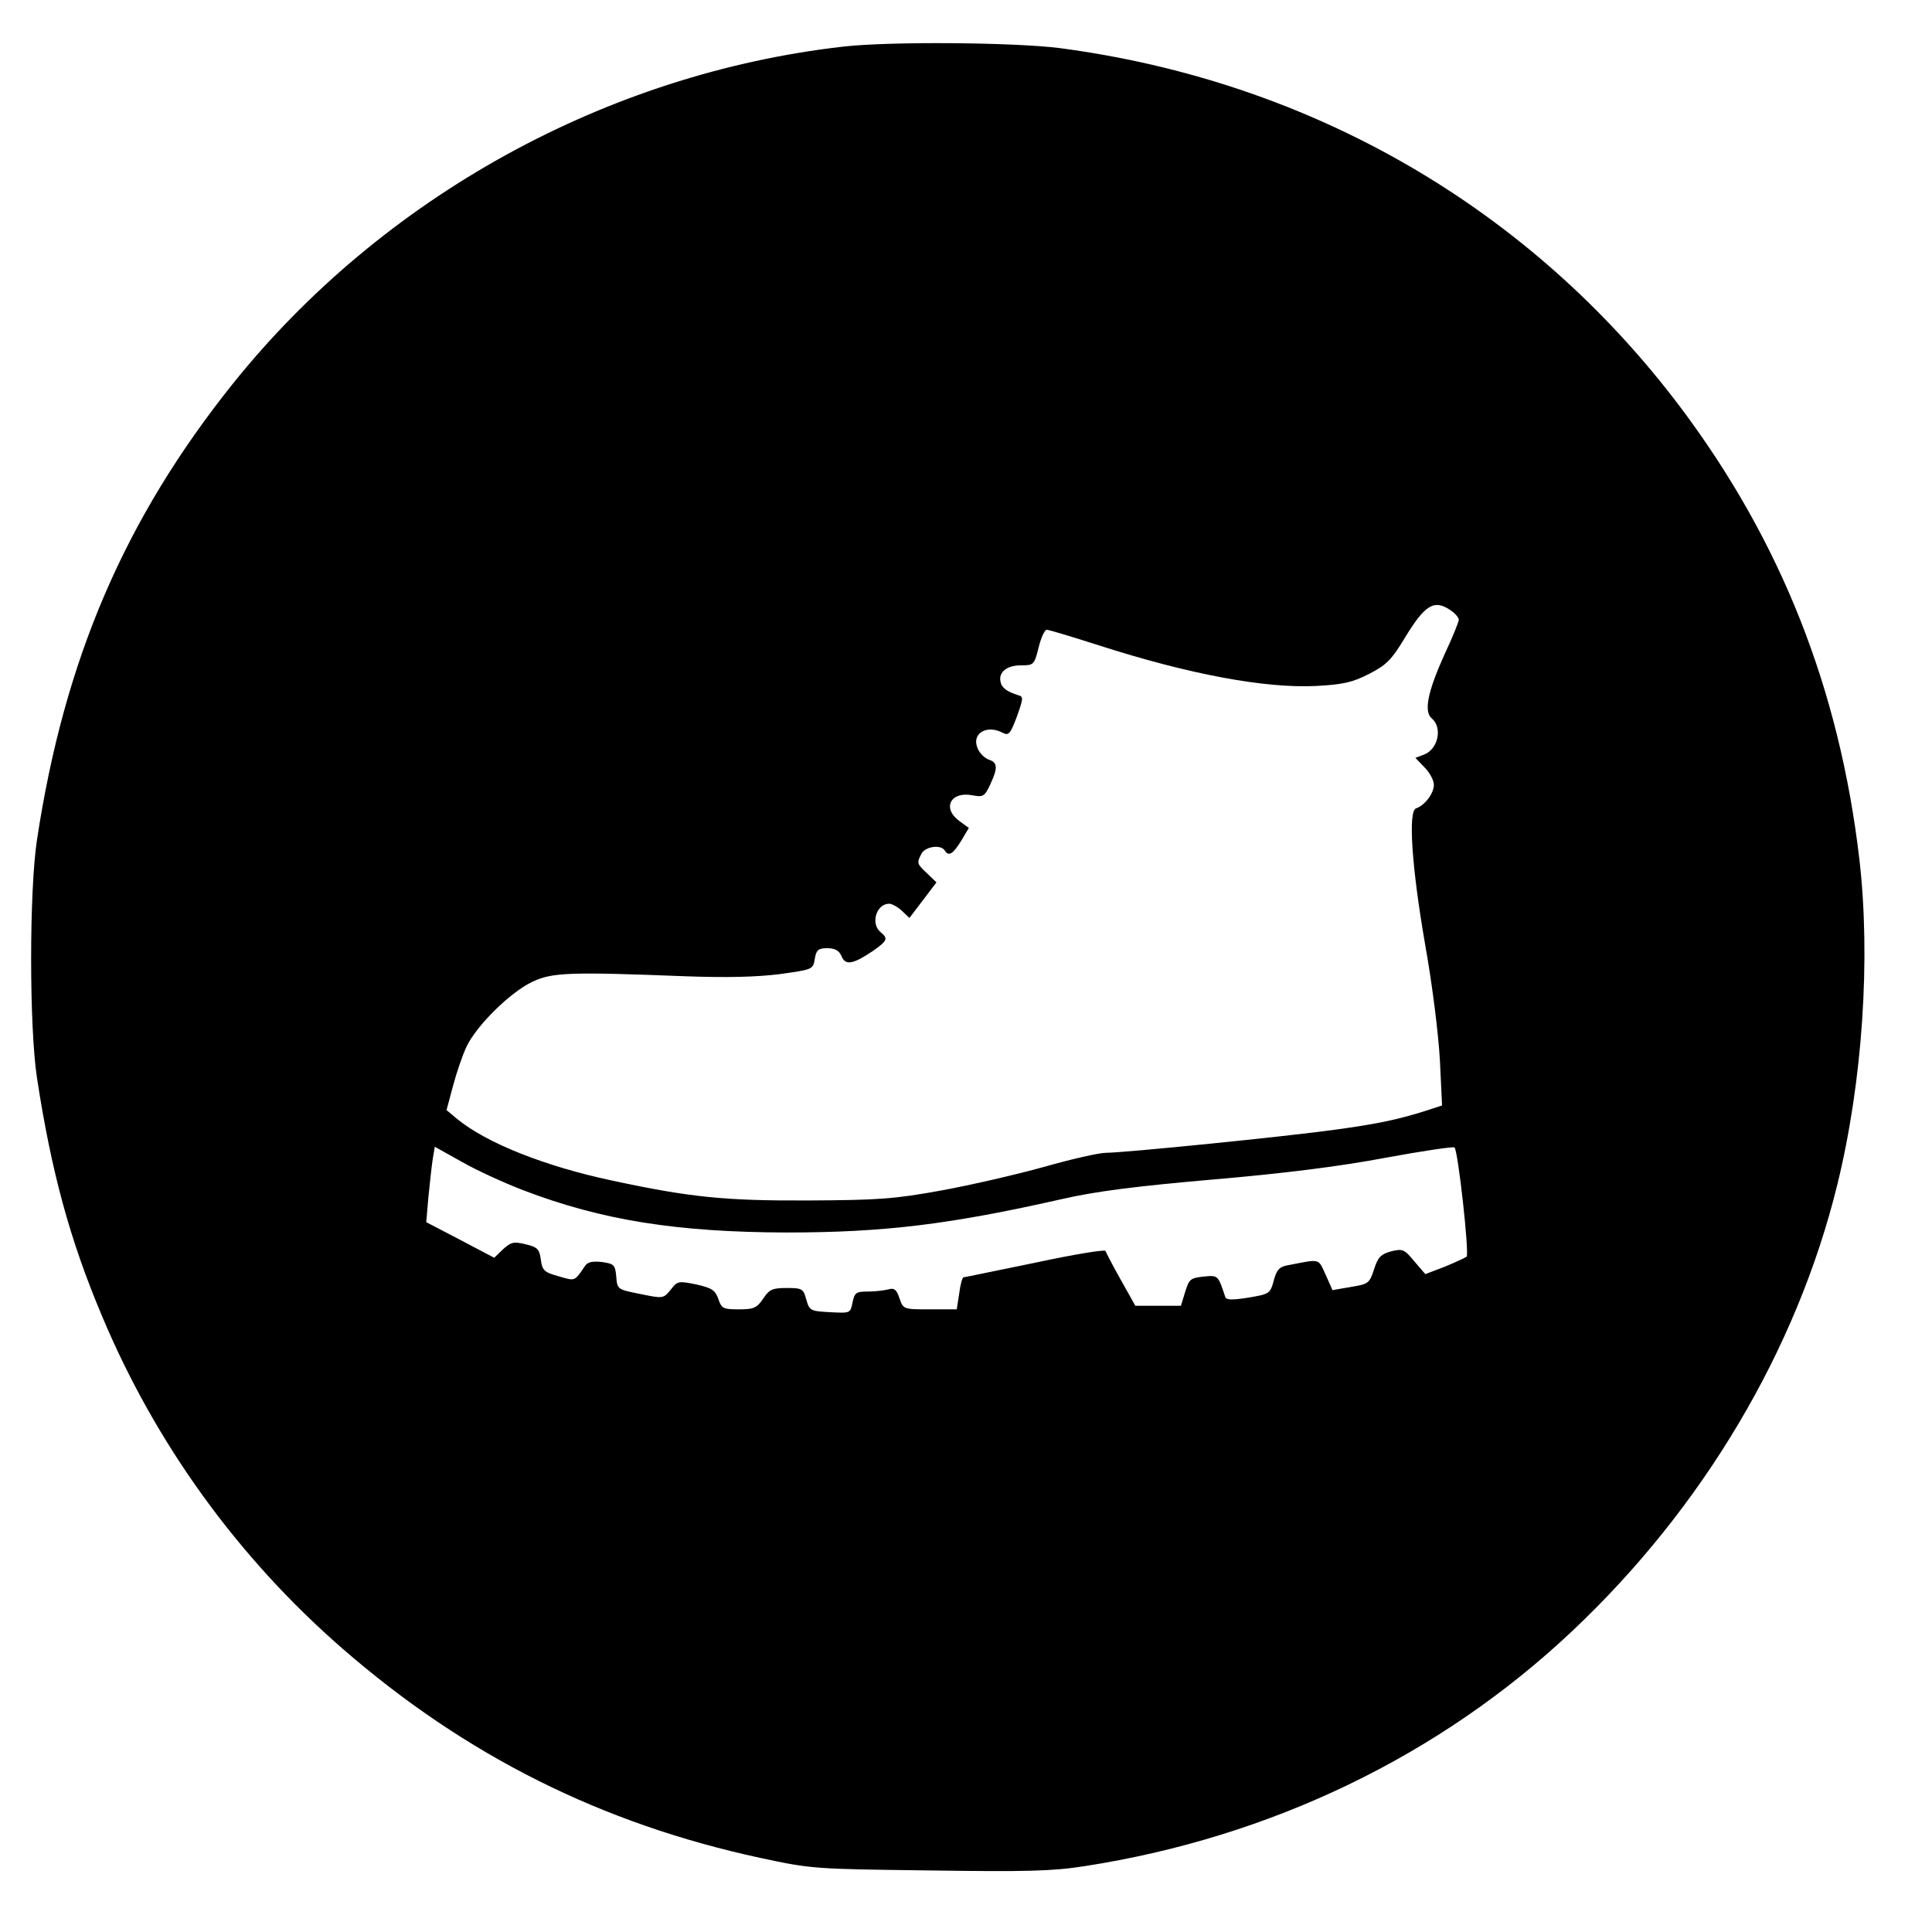 <?xml version="1.0" standalone="no"?>
<!DOCTYPE svg PUBLIC "-//W3C//DTD SVG 20010904//EN"
 "http://www.w3.org/TR/2001/REC-SVG-20010904/DTD/svg10.dtd">
<svg version="1.0" xmlns="http://www.w3.org/2000/svg"
 width="543pt" height="543pt" viewBox="0 0 543 543"
 preserveAspectRatio="xMidYMid meet">
<g transform="translate(0,543) scale(0.1,-0.1)"
fill="#000000" stroke="none">
<path d="M2370 5299 c-667 -76 -1296 -424 -1716 -948 -303 -379 -473 -773
-550 -1281 -22 -144 -22 -526 0 -670 40 -261 92 -454 182 -667 150 -359 382
-680 676 -936 347 -302 730 -493 1176 -589 144 -31 153 -31 475 -35 271 -4
346 -2 435 12 523 81 999 310 1371 661 367 346 631 790 745 1255 71 289 94
636 62 913 -56 479 -220 894 -502 1270 -422 561 -1039 918 -1747 1011 -129 16
-476 19 -607 4z m1708 -1585 c12 -8 22 -20 22 -26 0 -6 -18 -50 -40 -97 -47
-104 -59 -161 -36 -180 31 -26 18 -87 -22 -102 l-24 -9 26 -27 c14 -14 26 -36
26 -49 0 -24 -26 -58 -50 -66 -23 -7 -12 -166 25 -380 21 -117 38 -256 42
-329 l6 -126 -49 -16 c-77 -24 -134 -36 -251 -52 -135 -19 -594 -65 -644 -65
-20 0 -99 -18 -176 -40 -76 -21 -205 -51 -288 -66 -132 -24 -176 -27 -375 -28
-234 -1 -331 9 -550 56 -188 40 -352 105 -435 173 l-30 25 18 67 c10 38 27 88
39 113 29 59 121 150 183 180 56 27 103 29 435 16 112 -4 196 -2 260 6 94 13
95 13 100 43 4 25 10 30 35 30 21 0 33 -6 40 -22 11 -27 31 -24 88 14 41 29
44 35 22 53 -29 24 -12 80 24 80 8 0 24 -9 36 -20 l21 -20 38 50 38 50 -26 25
c-29 27 -30 29 -16 56 11 20 54 26 65 9 11 -18 23 -11 46 26 l22 37 -26 19
c-50 36 -26 84 35 73 31 -6 35 -4 51 30 22 47 21 62 -4 70 -11 4 -25 17 -31
31 -19 42 25 69 71 44 16 -8 21 -2 39 46 18 51 19 56 4 60 -32 10 -47 21 -50
38 -6 27 18 46 57 46 36 0 38 1 50 50 7 28 17 50 23 50 6 0 72 -20 147 -44
252 -81 466 -121 609 -114 77 4 103 10 150 34 49 25 63 40 99 99 58 96 84 112
131 79z m-2608 -1629 c222 -85 433 -118 740 -119 276 0 461 23 775 94 96 22
208 36 425 55 199 17 357 37 484 61 103 19 191 32 194 29 10 -9 42 -299 34
-307 -4 -3 -32 -16 -61 -28 l-55 -21 -31 36 c-28 34 -33 36 -65 28 -29 -8 -37
-16 -48 -50 -13 -40 -16 -42 -65 -50 l-52 -9 -19 43 c-22 47 -13 45 -106 27
-24 -4 -32 -13 -40 -43 -10 -37 -12 -38 -71 -48 -43 -7 -62 -7 -65 1 -21 63
-20 62 -62 58 -36 -4 -40 -7 -51 -43 l-12 -39 -64 0 -64 0 -41 73 c-22 39 -41
76 -43 81 -1 5 -91 -10 -198 -33 -108 -22 -198 -41 -201 -41 -3 0 -9 -20 -12
-45 l-7 -45 -75 0 c-75 0 -75 0 -86 31 -8 25 -15 30 -32 25 -11 -3 -37 -6 -57
-6 -33 0 -37 -3 -43 -31 -6 -30 -6 -30 -63 -27 -55 3 -58 4 -67 36 -8 30 -12
32 -55 32 -40 0 -49 -4 -66 -30 -18 -26 -26 -30 -68 -30 -44 0 -49 2 -58 29
-9 25 -18 31 -62 41 -50 10 -53 10 -72 -15 -21 -25 -21 -25 -85 -12 -65 13
-65 13 -68 49 -3 33 -6 36 -40 41 -26 3 -40 0 -47 -10 -31 -45 -27 -44 -75
-30 -40 11 -46 16 -50 47 -4 30 -10 35 -43 43 -33 8 -41 6 -63 -14 l-25 -24
-95 50 -96 50 6 70 c4 39 9 86 12 106 l6 36 77 -43 c42 -24 119 -59 171 -79z"/>
</g>
</svg>
